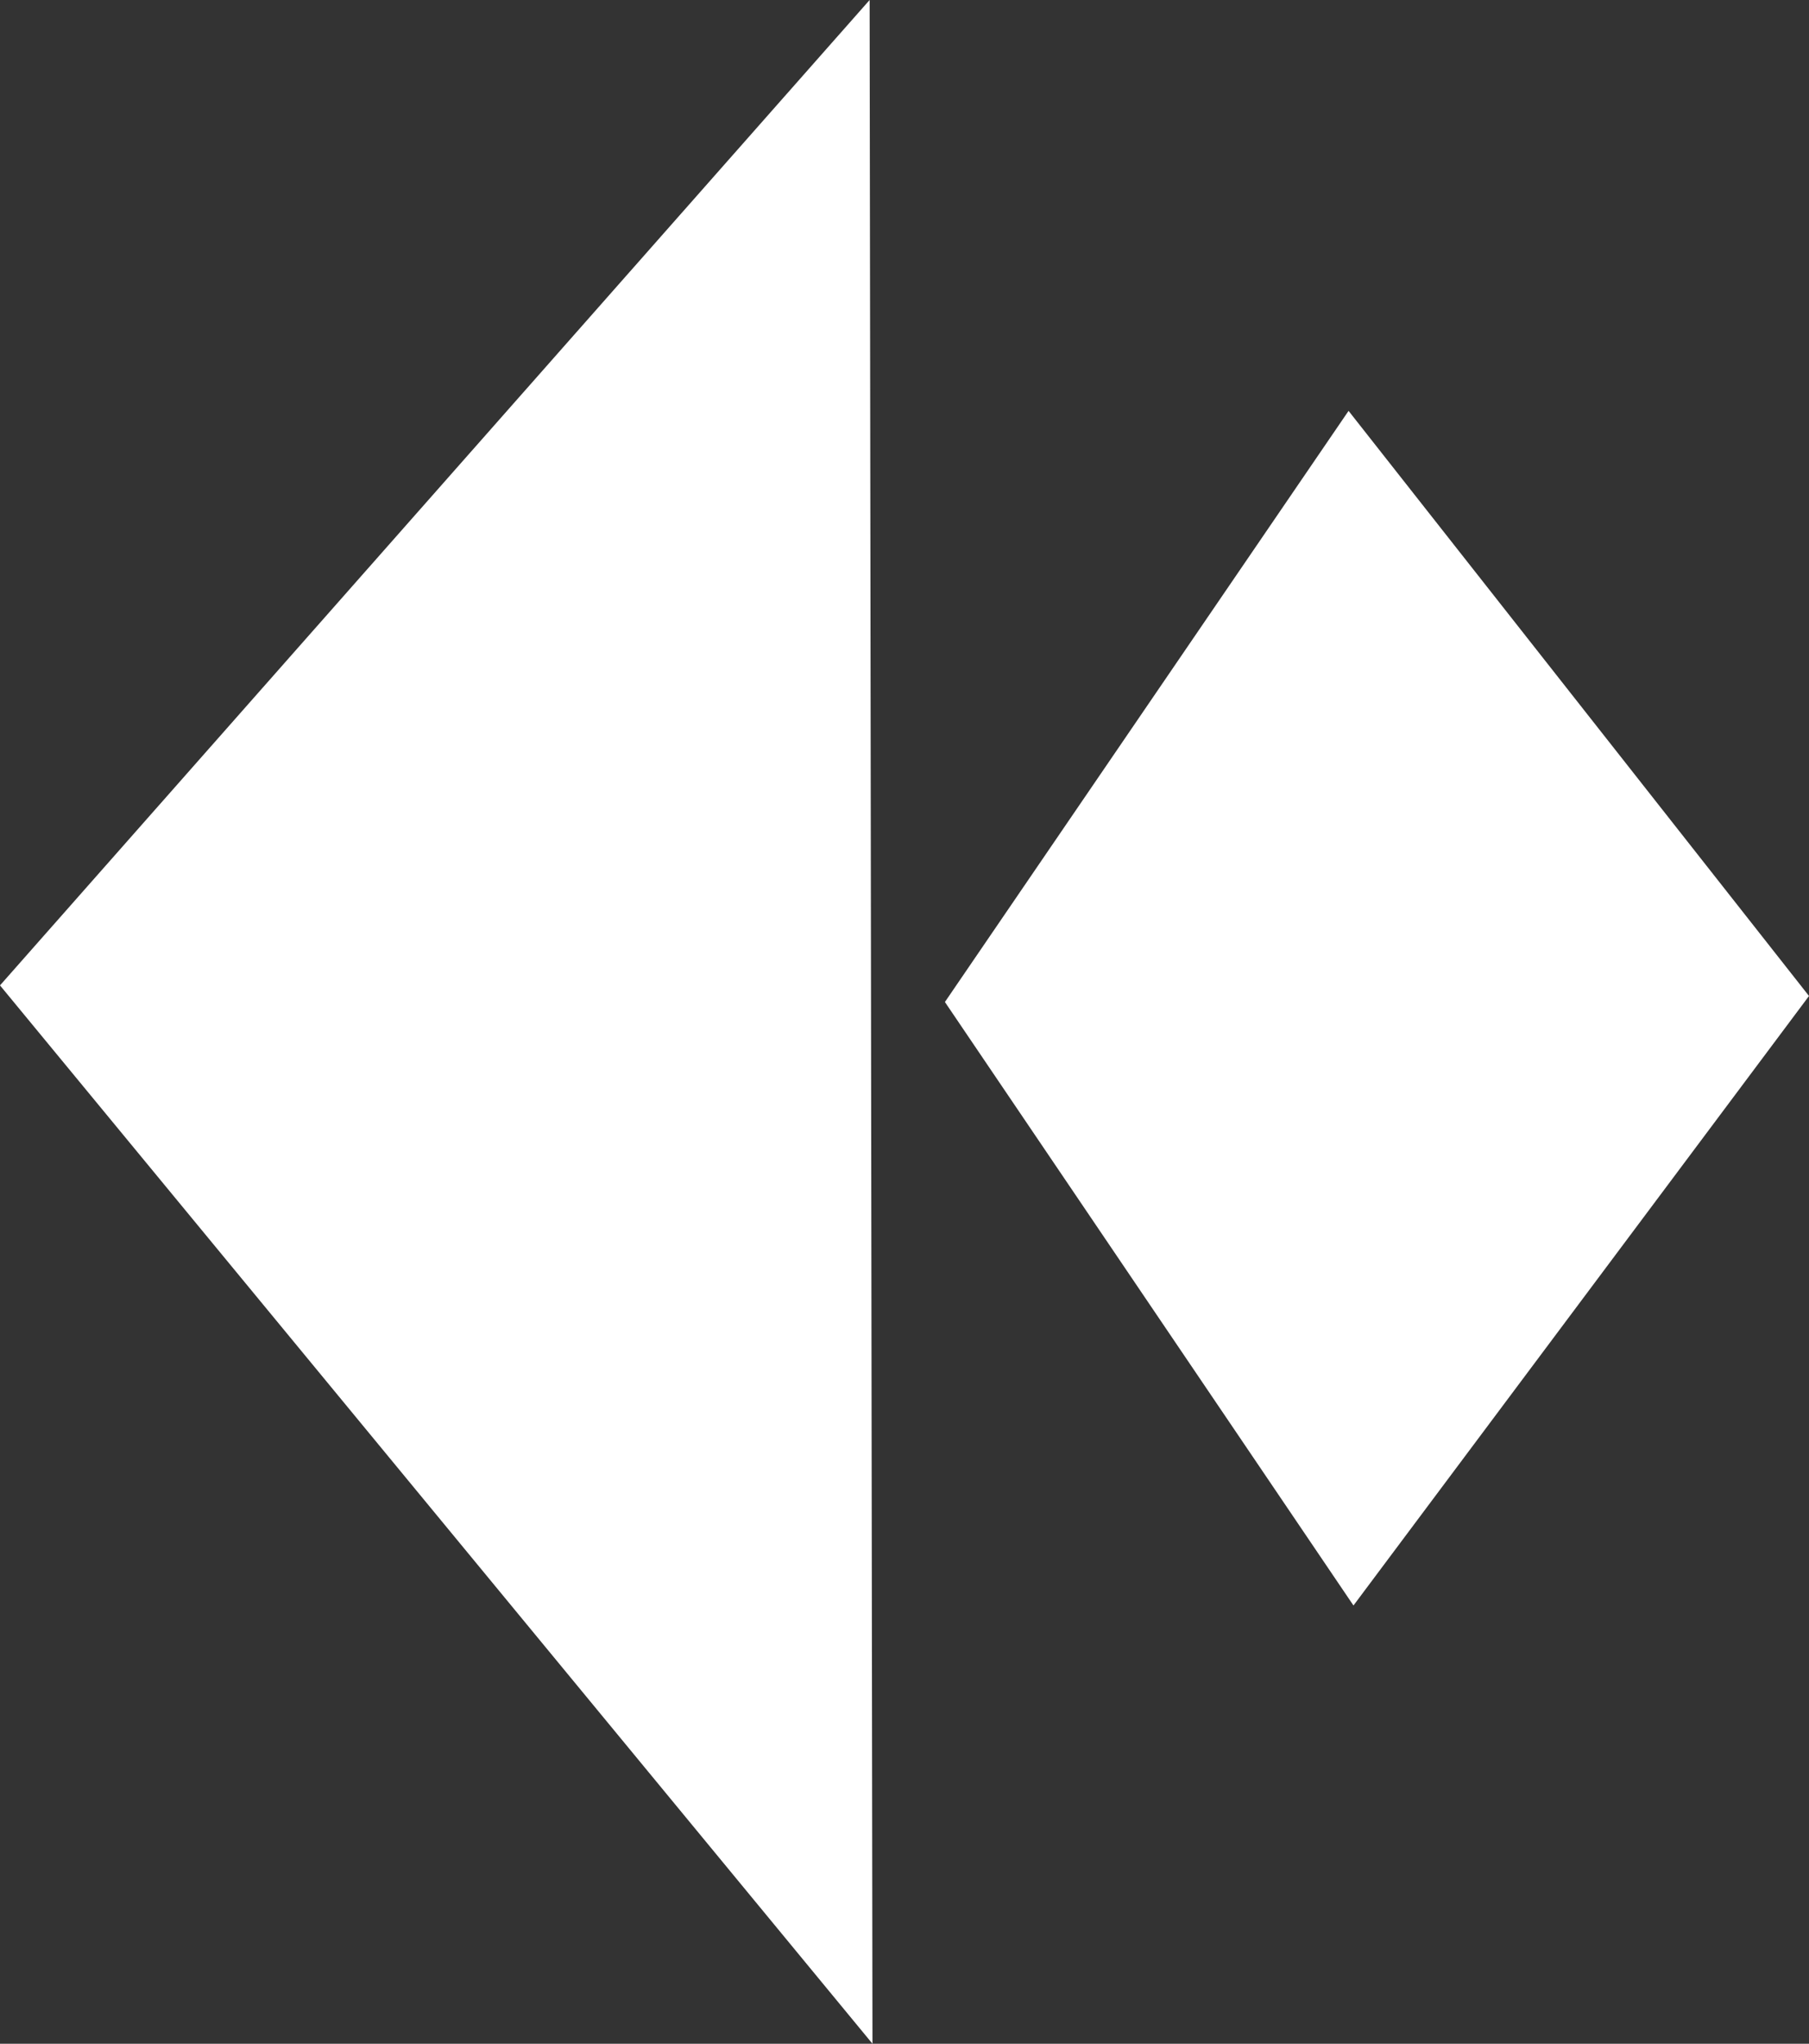 <?xml version="1.0" encoding="UTF-8"?>
<svg id="Layer_2" data-name="Layer 2" xmlns="http://www.w3.org/2000/svg" viewBox="0 0 114.37 129.13">
  <rect x="0" y="0" width="114.37" height="129.13" fill="#333333" stroke="none"/>
  <defs>
    <style>
      .cls-1 {
        fill: #fff;
      }
    </style>
  </defs>
  <g id="Layer_1-2" data-name="Layer 1">
    <g>
      <polygon class="cls-1" points="59.74 63.31 85.57 101.44 114.37 62.93 85.26 25.96 59.74 63.31"/>
      <polygon class="cls-1" points="54.98 0 0 62.26 55.16 129.13 54.98 0"/>
    </g>
  </g>
</svg>